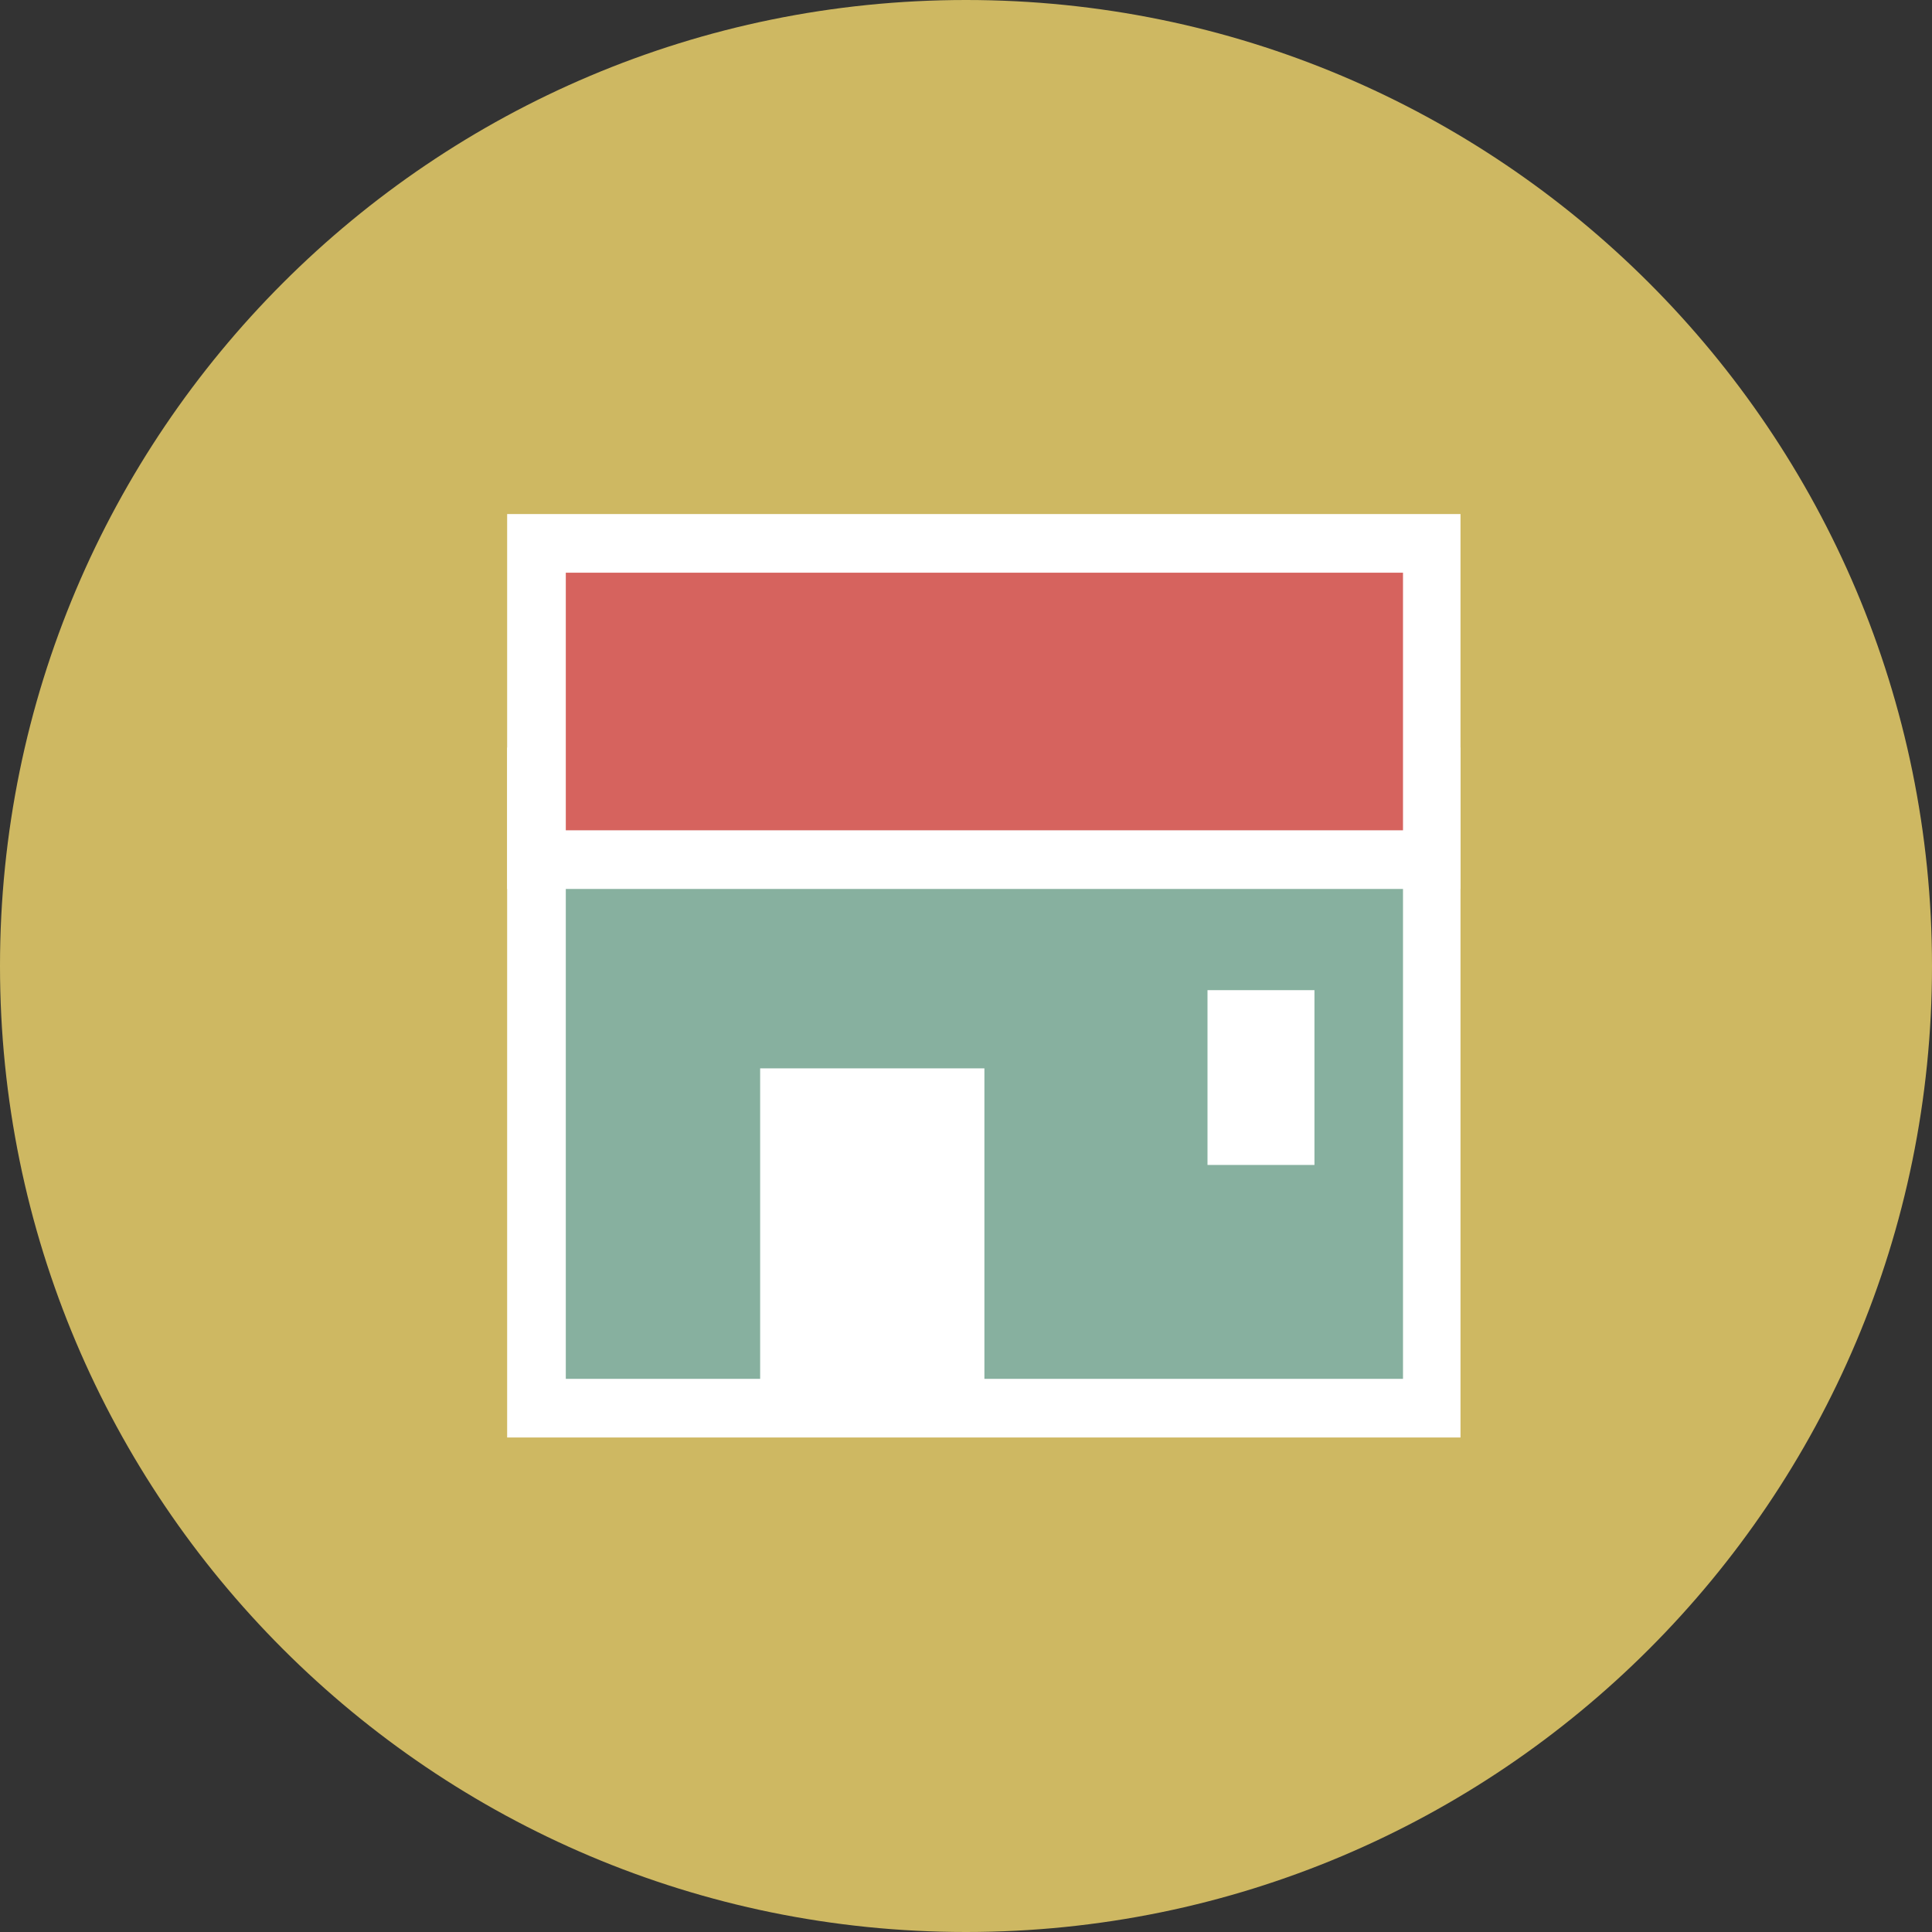 <svg width="168" height="168" viewBox="0 0 168 168" fill="none" xmlns="http://www.w3.org/2000/svg">
<rect x="0" y="0" width="168" height="168" fill="#333333" stroke="none"/>
<g clip-path="url(#clip0_626_2101)">
<path d="M84 168C130.392 168 168 130.392 168 84C168 37.608 130.392 0 84 0C37.608 0 0 37.608 0 84C0 130.392 37.608 168 84 168Z" fill="#CEB862"/>
<path d="M124.499 67.6H46.699V122.5H124.499V67.6Z" fill="#87B09F"/>
<path d="M127 125H44.1V65H127V125ZM49.2 119.9H122V70.1H49.2V119.9Z" fill="white"/>
<path d="M124.499 47.3H46.699V74.7H124.499V47.3Z" fill="#D6635E"/>
<path d="M127 77.3H44.1V44.7H127V77.3ZM49.2 72.2H122V49.8H49.2V72.2Z" fill="white"/>
<path d="M85.6 92.9H66.1V121.7H85.6V92.9Z" fill="white"/>
<path d="M114.3 86.1H105V101.3H114.3V86.1Z" fill="white"/>
</g>
<defs>
<clipPath id="clip0_626_2101">
<rect width="168" height="168" fill="white"/>
</clipPath>
</defs>
</svg>
